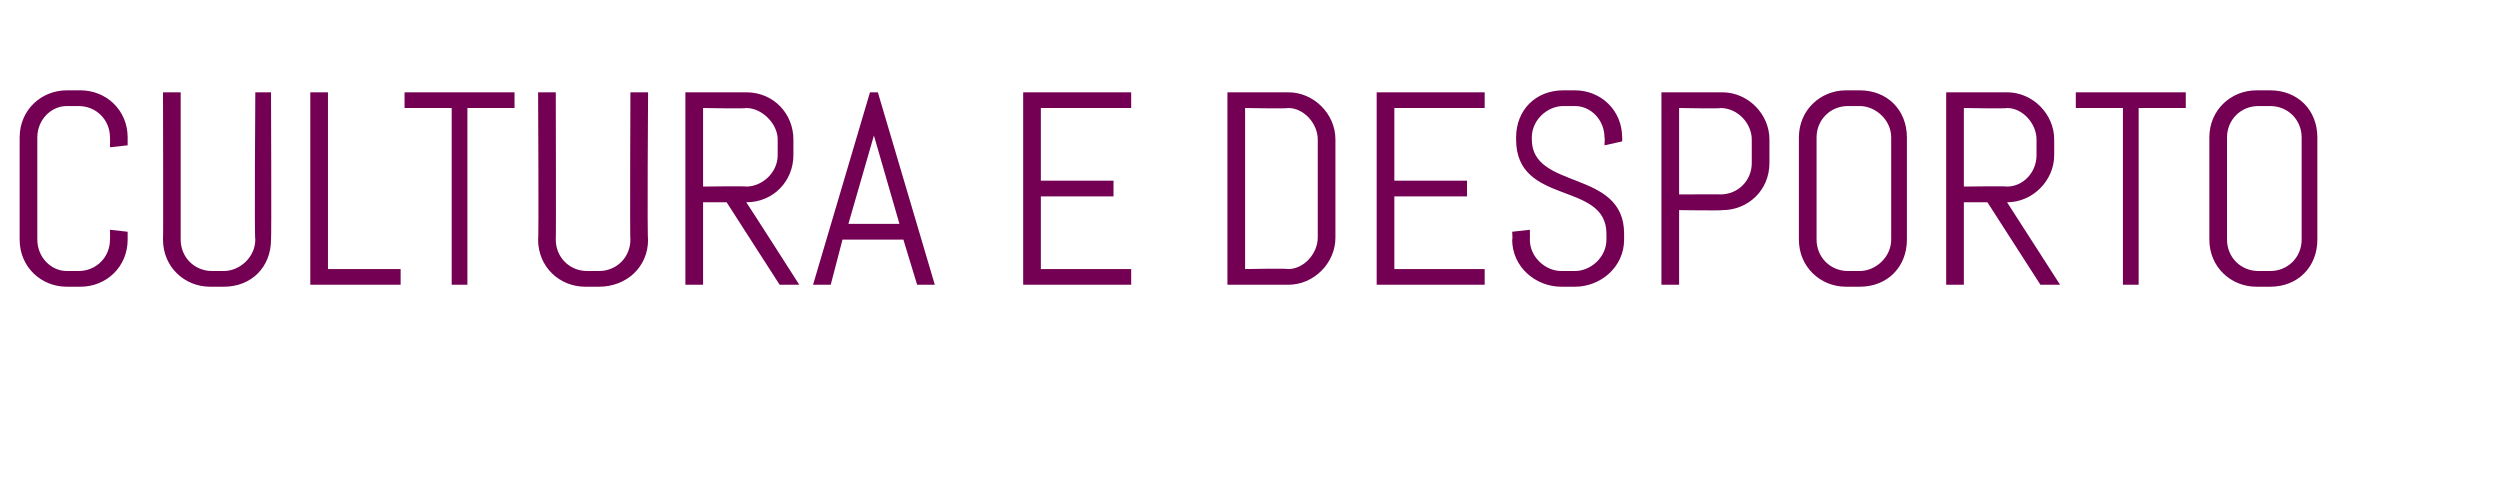<?xml version="1.0" standalone="no"?><!DOCTYPE svg PUBLIC "-//W3C//DTD SVG 1.1//EN" "http://www.w3.org/Graphics/SVG/1.1/DTD/svg11.dtd"><svg xmlns="http://www.w3.org/2000/svg" version="1.1" width="127.3px" height="24.5px" viewBox="0 -4 127.3 24.5" style="top:-4px"><desc>CULTURA E DESPORTO</desc><defs/><g id="Polygon275713"><path d="m6.5 8.2c0 1.4-1.1 2.4-2.4 2.4c0 0-.7 0-.7 0c-1.3 0-2.4-1-2.4-2.4c0 0 0-5.2 0-5.2c0-1.4 1.1-2.4 2.4-2.4c0 0 .7 0 .7 0c1.3 0 2.4 1 2.4 2.4c0-.03 0 .4 0 .4l-.9.1c0 0 .01-.53 0-.5c0-.9-.7-1.6-1.6-1.6c0 0-.6 0-.6 0c-.8 0-1.5.7-1.5 1.6c0 0 0 5.2 0 5.2c0 .9.7 1.6 1.5 1.6c0 0 .6 0 .6 0c.9 0 1.6-.7 1.6-1.6c.01.03 0-.5 0-.5l.9.1c0 0 0 .43 0 .4zm7.3 0c0 1.4-1 2.4-2.4 2.4c0 0-.7 0-.7 0c-1.3 0-2.4-1-2.4-2.4c.02.03 0-7.5 0-7.5l.9 0c0 0 0 7.53 0 7.5c0 .9.7 1.6 1.6 1.6c0 0 .6 0 .6 0c.8 0 1.6-.7 1.6-1.6c-.05.03 0-7.5 0-7.5l.8 0c0 0 .03 7.53 0 7.5zm2 2.3l0-9.8l.9 0l0 9l3.7 0l0 .8l-4.6 0zm8-9l0 9l-.8 0l0-9l-2.4 0l0-.8l5.6 0l0 .8l-2.4 0zm9.2 6.7c0 1.4-1.1 2.4-2.5 2.4c0 0-.7 0-.7 0c-1.3 0-2.4-1-2.4-2.4c.04.03 0-7.5 0-7.5l.9 0c0 0 .02 7.53 0 7.5c0 .9.7 1.6 1.6 1.6c0 0 .6 0 .6 0c.9 0 1.6-.7 1.6-1.6c-.03.03 0-7.5 0-7.5l.9 0c0 0-.05 7.53 0 7.5zm6.7 2.3l-2.7-4.2l-1.2 0l0 4.2l-.9 0l0-9.8c0 0 3.12 0 3.1 0c1.4 0 2.4 1.1 2.4 2.4c0 0 0 .8 0 .8c0 1.3-1 2.4-2.4 2.4c.02.01 2.7 4.2 2.7 4.2l-1 0zm-.1-7.4c0-.8-.8-1.6-1.6-1.6c-.02.04-2.2 0-2.2 0l0 4c0 0 2.18-.03 2.2 0c.8 0 1.6-.7 1.6-1.6c0 0 0-.8 0-.8zm6.4 5.1l-3.1 0l-.6 2.3l-.9 0l2.9-9.8l.4 0l2.9 9.8l-.9 0l-.7-2.3zm-2.8-.8l2.6 0l-1.3-4.5l0-.4l0 .4l-1.3 4.5zm8.9 3.1l0-9.8l5.5 0l0 .8l-4.6 0l0 3.7l3.7 0l0 .8l-3.7 0l0 3.7l4.6 0l0 .8l-5.5 0zm15.9-2.4c0 1.3-1.1 2.4-2.4 2.4c0 0-3.1 0-3.1 0l0-9.8c0 0 3.1 0 3.1 0c1.3 0 2.4 1.1 2.4 2.4c0 0 0 5 0 5zm-.9-5c0-.8-.7-1.6-1.5-1.6c-.04.04-2.2 0-2.2 0l0 8.2c0 0 2.16-.04 2.2 0c.8 0 1.5-.8 1.5-1.6c0 0 0-5 0-5zm3 7.4l0-9.8l5.5 0l0 .8l-4.6 0l0 3.7l3.7 0l0 .8l-3.7 0l0 3.7l4.6 0l0 .8l-5.5 0zm12.6-2.3c0 1.4-1.2 2.4-2.5 2.4c0 0-.7 0-.7 0c-1.3 0-2.5-1-2.5-2.4c.03.03 0-.4 0-.4l.9-.1c0 0 .01.53 0 .5c0 .9.8 1.6 1.6 1.6c0 0 .7 0 .7 0c.8 0 1.6-.7 1.6-1.6c0 0 0-.3 0-.3c0-2.7-4.6-1.4-4.6-4.8c0 0 0-.1 0-.1c0-1.4 1-2.4 2.4-2.4c0 0 .6 0 .6 0c1.3 0 2.4 1 2.4 2.4c.01-.03 0 .2 0 .2l-.9.2c0 0 .03-.43 0-.4c0-.9-.7-1.6-1.5-1.6c0 0-.6 0-.6 0c-.8 0-1.6.7-1.6 1.6c0 0 0 .1 0 .1c0 2.6 4.7 1.5 4.7 4.8c0 0 0 .3 0 .3zm7.4-3.9c0 1.4-1.1 2.4-2.4 2.4c-.02.03-2.2 0-2.2 0l0 3.8l-.9 0l0-9.8c0 0 3.08 0 3.1 0c1.3 0 2.4 1.1 2.4 2.4c0 0 0 1.2 0 1.2zm-.9-1.2c0-.8-.7-1.6-1.6-1.6c.04.04-2.1 0-2.1 0l0 4.4c0 0 2.14-.01 2.1 0c.9 0 1.6-.7 1.6-1.6c0 0 0-1.2 0-1.2zm7.9 5.1c0 1.4-1 2.4-2.4 2.4c0 0-.7 0-.7 0c-1.3 0-2.4-1-2.4-2.4c0 0 0-5.2 0-5.2c0-1.4 1.1-2.4 2.4-2.4c0 0 .7 0 .7 0c1.4 0 2.4 1 2.4 2.4c0 0 0 5.2 0 5.2zm-.8-5.2c0-.9-.8-1.6-1.6-1.6c0 0-.6 0-.6 0c-.9 0-1.6.7-1.6 1.6c0 0 0 5.2 0 5.2c0 .9.7 1.6 1.6 1.6c0 0 .6 0 .6 0c.8 0 1.6-.7 1.6-1.6c0 0 0-5.2 0-5.2zm7.6 7.5l-2.7-4.2l-1.2 0l0 4.2l-.9 0l0-9.8c0 0 3.11 0 3.1 0c1.3 0 2.4 1.1 2.4 2.4c0 0 0 .8 0 .8c0 1.3-1.1 2.4-2.4 2.4c.01.01 2.7 4.2 2.7 4.2l-1 0zm-.2-7.4c0-.8-.7-1.6-1.5-1.6c-.03.04-2.2 0-2.2 0l0 4c0 0 2.17-.03 2.2 0c.8 0 1.5-.7 1.5-1.6c0 0 0-.8 0-.8zm5.2-1.6l0 9l-.8 0l0-9l-2.4 0l0-.8l5.6 0l0 .8l-2.4 0zm9.1 6.7c0 1.4-1 2.4-2.4 2.4c0 0-.7 0-.7 0c-1.3 0-2.4-1-2.4-2.4c0 0 0-5.2 0-5.2c0-1.4 1.1-2.4 2.4-2.4c0 0 .7 0 .7 0c1.4 0 2.4 1 2.4 2.4c0 0 0 5.2 0 5.2zm-.8-5.2c0-.9-.7-1.6-1.6-1.6c0 0-.6 0-.6 0c-.9 0-1.6.7-1.6 1.6c0 0 0 5.2 0 5.2c0 .9.7 1.6 1.6 1.6c0 0 .6 0 .6 0c.9 0 1.6-.7 1.6-1.6c0 0 0-5.2 0-5.2z" stroke="none" fill="#730053"/></g></svg>